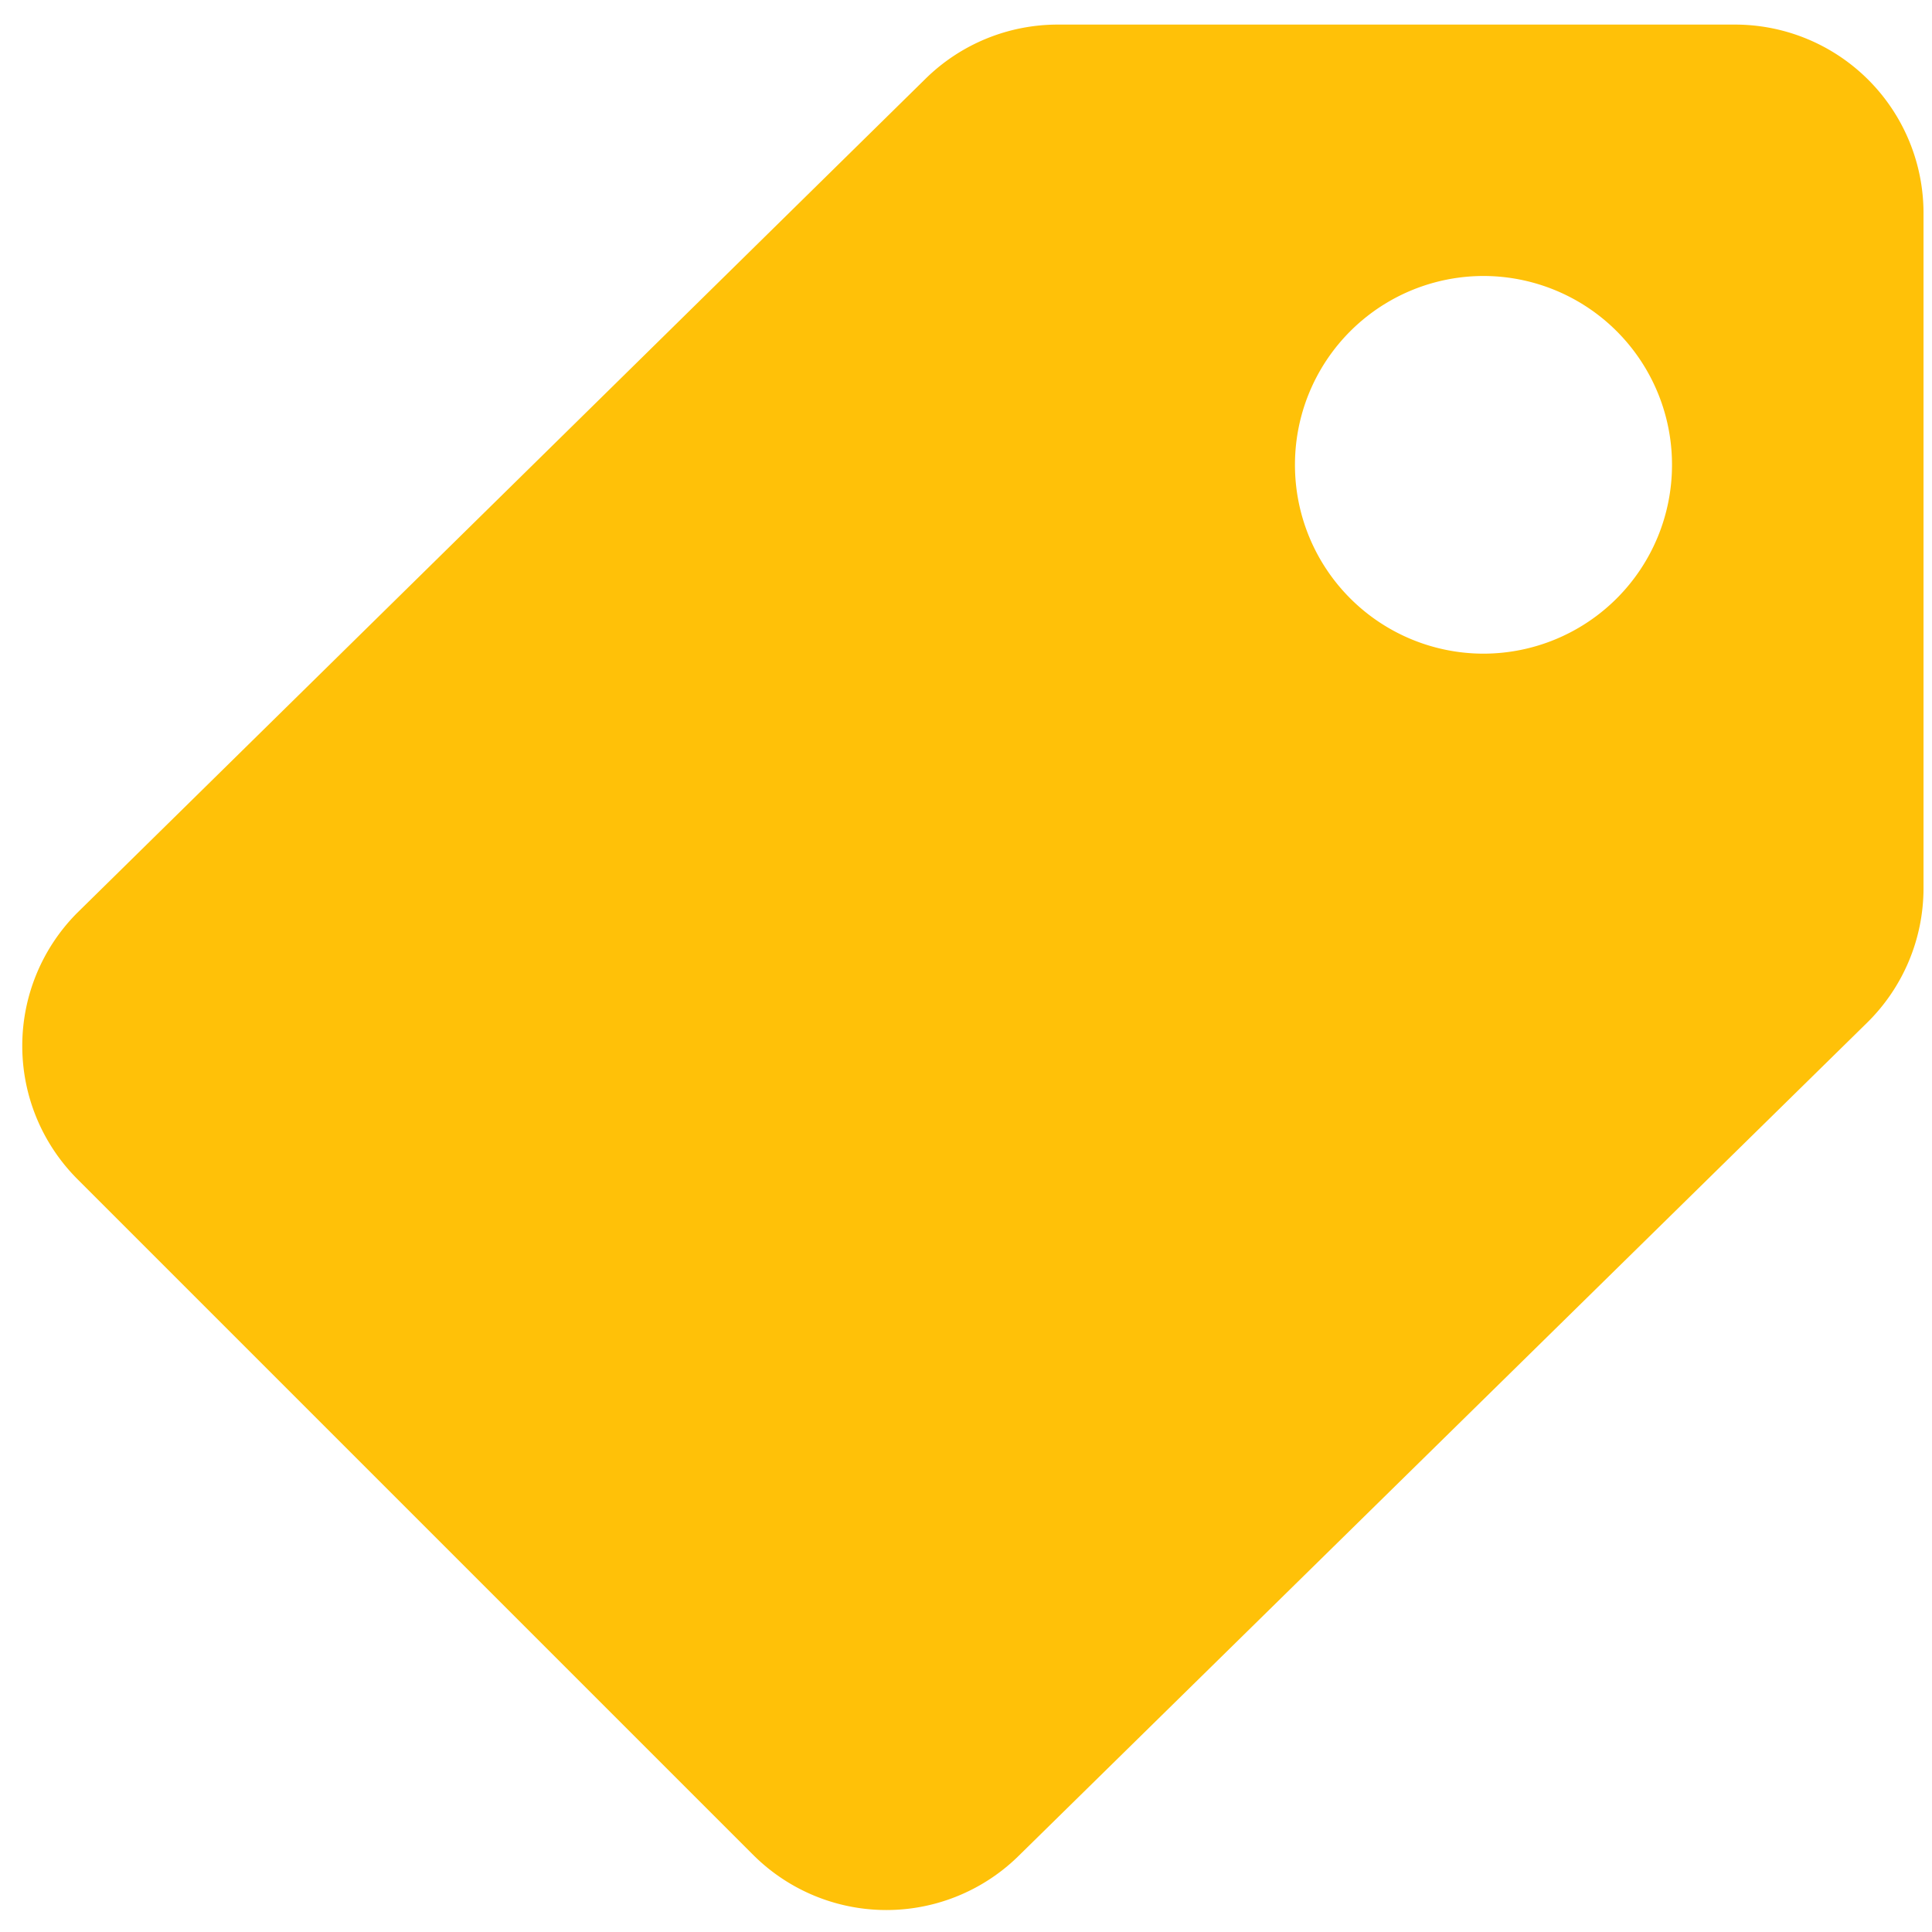 <svg xmlns="http://www.w3.org/2000/svg" width="33" height="33" viewBox="0 0 33 33"><path fill="#ffc108" d="M22.119 7.94a3.223 3.223 0 013.22-3.226 3.223 3.223 0 013.22 3.226 3.223 3.223 0 01-3.22 3.225 3.223 3.223 0 01-3.22-3.225zm-9.257 23.74a3.22 3.22 0 004.557 0L31.89 17.47a3.22 3.22 0 00.965-2.297V3.64A3.22 3.22 0 0029.634.42H18.068a3.22 3.22 0 00-2.258.924L1.317 15.594a3.22 3.22 0 000 4.541z"/></svg>